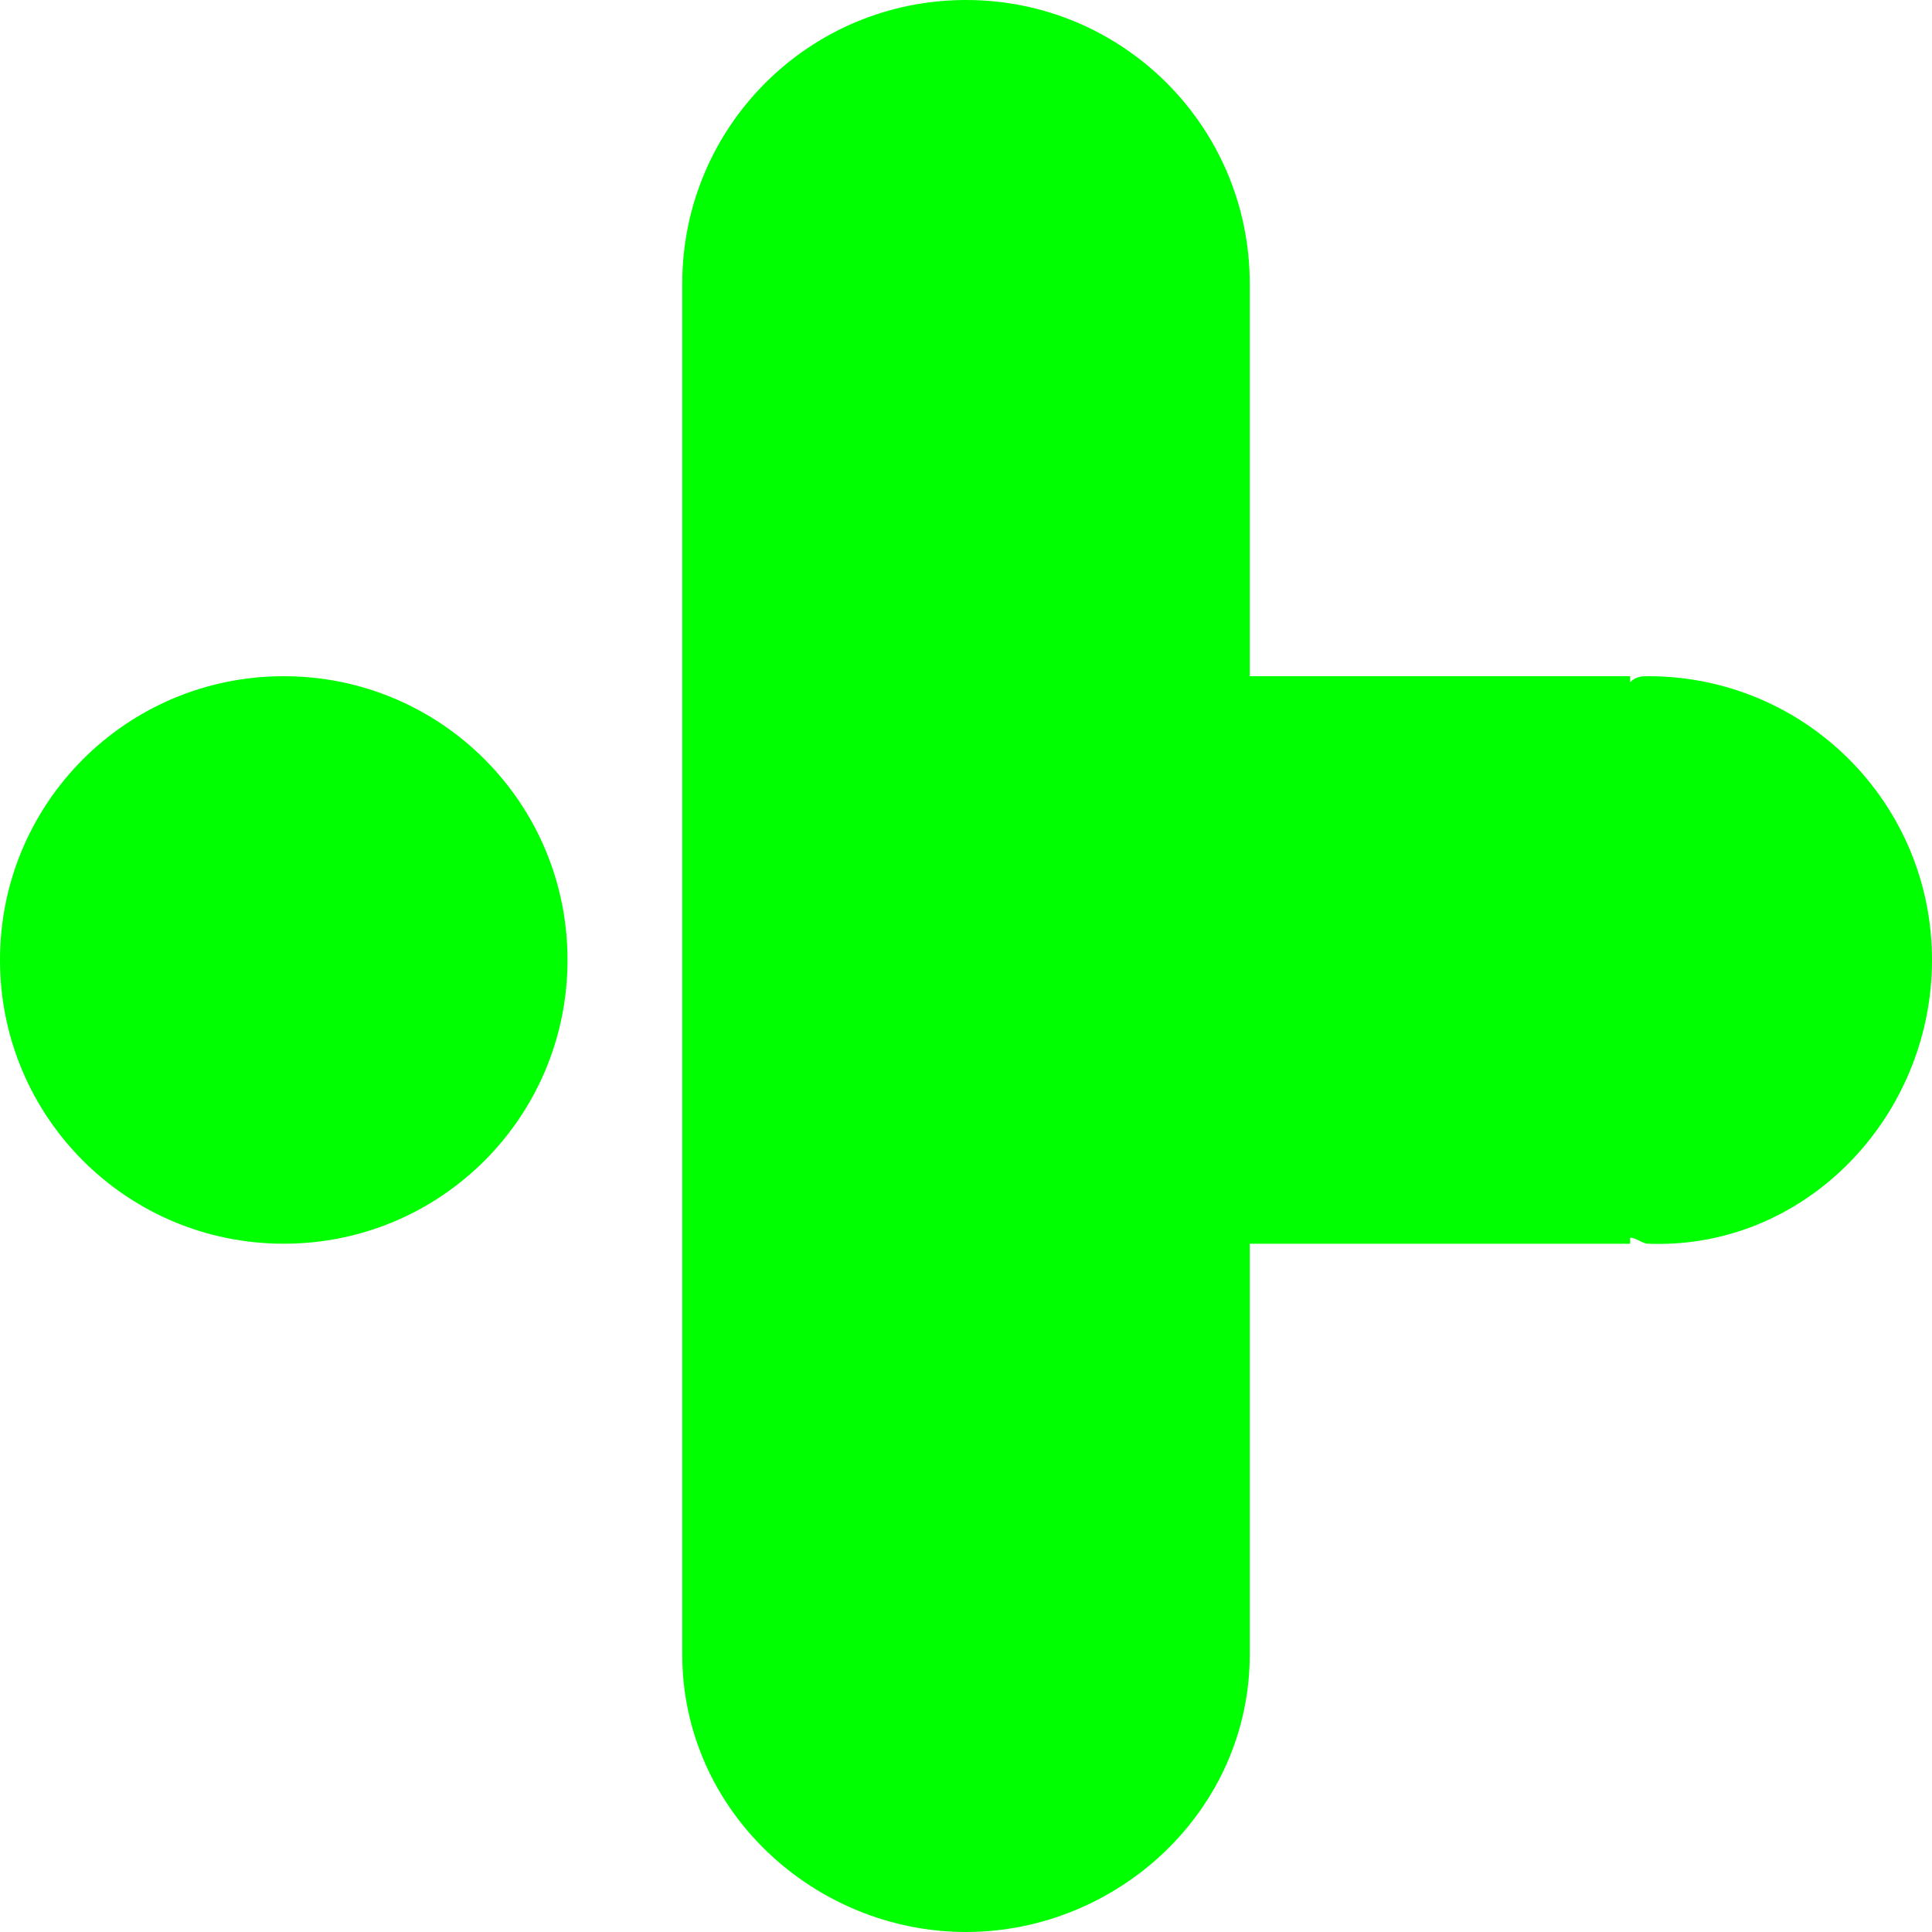<?xml version="1.0"?>
<svg version="1.1" id="Ebene_1" xmlns="http://www.w3.org/2000/svg" xmlns:xlink="http://www.w3.org/1999/xlink" x="0px" y="0px" viewBox="0 0 32 32" enable-background="new 0 0 32 32" xml:space="preserve" width="32" height="32"><g><g><defs><path id="SVGID_55_" d="M9.4,15.9c0,2.6-2.1,4.7-4.7,4.7c-2.6,0-4.7-2.1-4.7-4.7c0-2.6,2.1-4.7,4.7-4.7C7.3,11.2,9.4,13.3,9.4,15.9"></path></defs><clipPath id="SVGID_2_"><use xlink:href="#SVGID_55_" overflow="visible"></use></clipPath><rect x="-3.4" y="7.8" clip-path="url(#SVGID_2_)" fill="#00FF00" width="16.2" height="16.2"></rect></g><g><defs><path id="SVGID_57_" d="M32,15.9c0-2.6-2.1-4.7-4.7-4.7c-0.1,0-0.2,0-0.3,0.1v-0.1h-6.3V4.8V4.7C20.7,2.1,18.6,0,16,0s-4.7,2.1-4.7,4.7v0.1v6.5v9.4v6.7C11.3,30,13.5,32,16,32s4.7-2,4.7-4.6v-6.8H27v-0.1c0.1,0,0.2,0.1,0.3,0.1C29.9,20.7,32,18.5,32,15.9"></path></defs><clipPath id="SVGID_4_"><use xlink:href="#SVGID_57_" overflow="visible"></use></clipPath><rect x="7.9" y="-3.4" clip-path="url(#SVGID_4_)" fill="#00FF00" width="27.5" height="38.8"></rect></g></g></svg>
